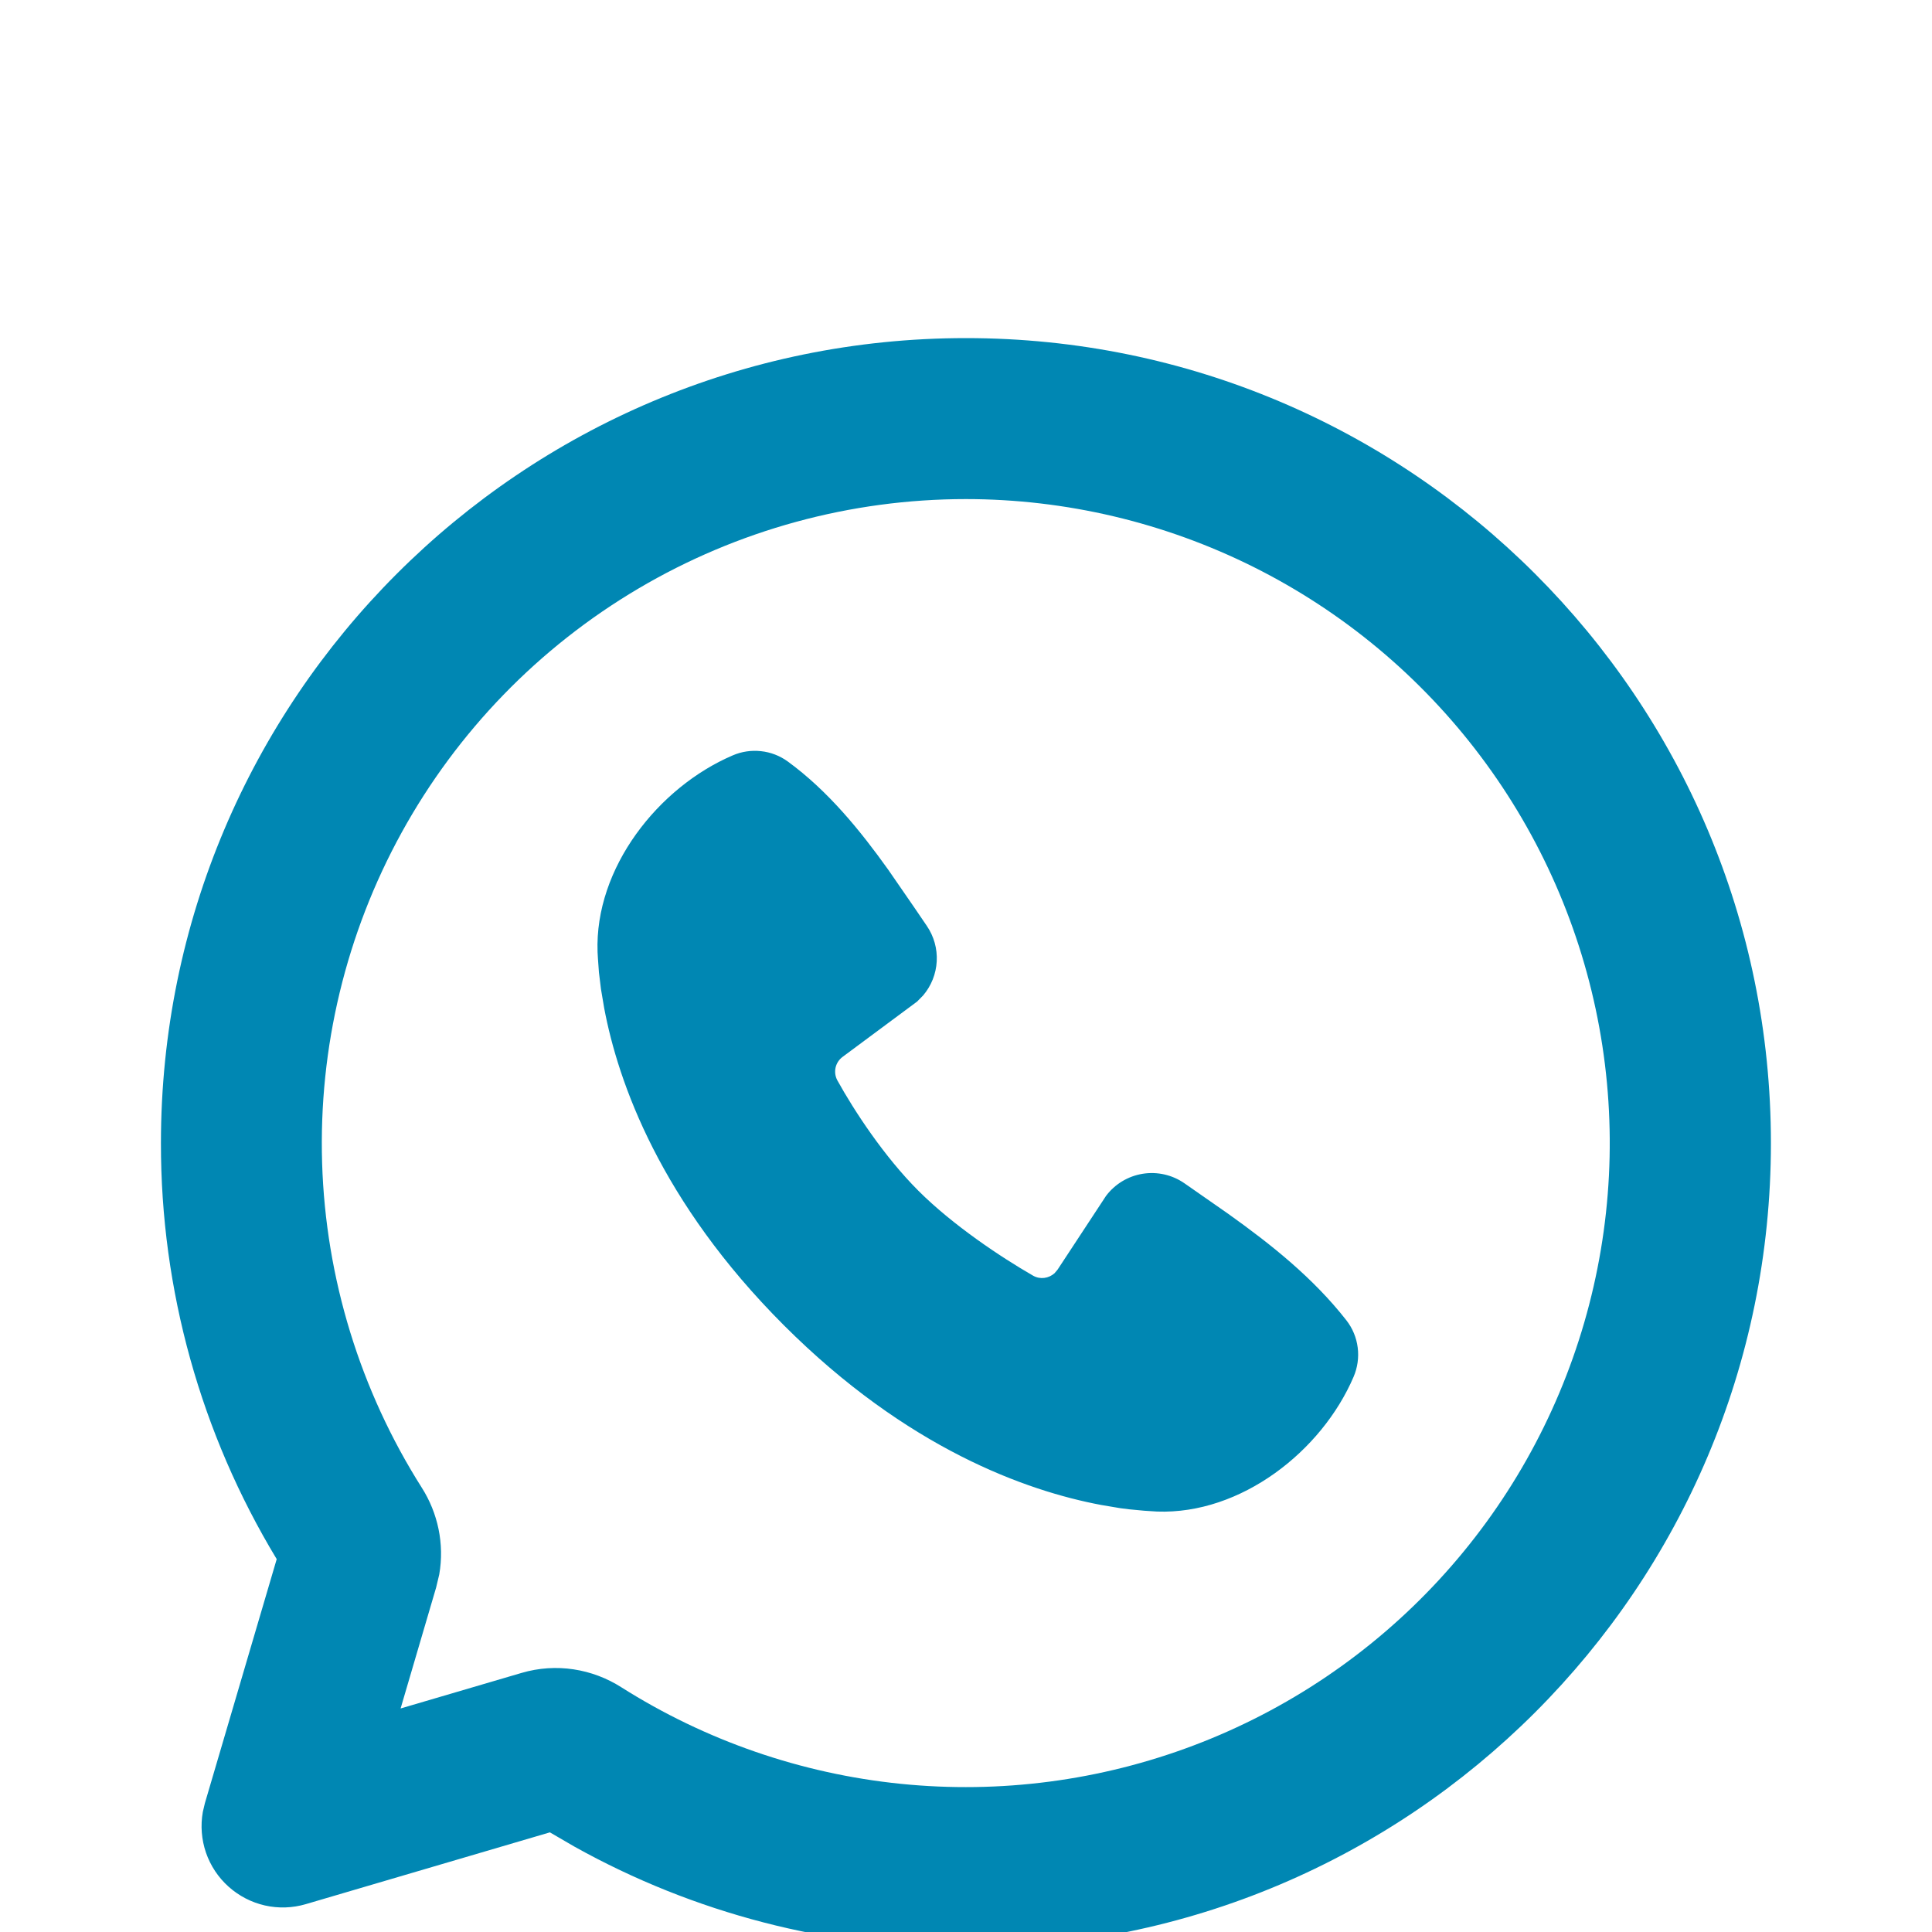 <svg xmlns="http://www.w3.org/2000/svg" width="40" height="40" viewBox="0 0 40 40" fill="none"><g clip-path="url(#clip0_465_1737)"><path d="M19.999 7C29.204 7 36.665 14.462 36.665 23.667C36.665 32.872 29.204 40.333 19.999 40.333C17.162 40.337 14.371 39.614 11.894 38.233L11.385 37.937L6.332 39.423C6.057 39.504 5.766 39.514 5.486 39.451C5.207 39.388 4.948 39.254 4.734 39.063C4.52 38.872 4.359 38.63 4.265 38.359C4.172 38.088 4.149 37.797 4.199 37.515L4.242 37.333L5.729 32.28C4.157 29.682 3.328 26.703 3.332 23.667C3.332 14.462 10.794 7 19.999 7ZM19.999 10.333C17.611 10.333 15.268 10.973 13.213 12.188C11.157 13.403 9.466 15.147 8.315 17.238C7.164 19.33 6.596 21.692 6.669 24.078C6.743 26.464 7.456 28.787 8.734 30.803C9.064 31.323 9.205 31.963 9.094 32.598L9.029 32.87L8.294 35.372L10.795 34.637C11.517 34.423 12.267 34.553 12.862 34.932C14.609 36.038 16.59 36.723 18.647 36.932C20.705 37.141 22.783 36.868 24.717 36.136C26.651 35.404 28.388 34.231 29.791 32.712C31.194 31.193 32.224 29.368 32.8 27.382C33.376 25.396 33.483 23.303 33.111 21.268C32.739 19.234 31.899 17.314 30.657 15.661C29.415 14.007 27.806 12.665 25.956 11.74C24.106 10.816 22.067 10.334 19.999 10.333ZM15.169 15.64C15.353 15.56 15.555 15.53 15.755 15.552C15.955 15.573 16.146 15.647 16.309 15.765C17.149 16.378 17.815 17.202 18.389 18.005L18.934 18.795L19.189 19.17C19.336 19.385 19.408 19.643 19.394 19.903C19.38 20.163 19.281 20.412 19.112 20.61L18.987 20.737L17.447 21.88C17.373 21.934 17.321 22.012 17.3 22.102C17.28 22.191 17.292 22.284 17.335 22.365C17.685 22.998 18.304 23.943 19.014 24.653C19.725 25.363 20.714 26.023 21.39 26.412C21.537 26.495 21.714 26.468 21.834 26.36L21.897 26.285L22.899 24.76C23.083 24.515 23.354 24.351 23.657 24.302C23.959 24.253 24.268 24.323 24.52 24.497L25.425 25.128C26.325 25.77 27.19 26.46 27.875 27.335C28.003 27.499 28.084 27.694 28.11 27.901C28.136 28.107 28.106 28.316 28.024 28.507C27.364 30.047 25.692 31.358 23.955 31.295L23.69 31.278L23.372 31.248C23.312 31.241 23.252 31.233 23.192 31.225L22.795 31.158C21.255 30.868 18.787 29.995 16.229 27.438C13.672 24.88 12.799 22.412 12.509 20.872L12.442 20.475L12.4 20.128L12.379 19.837C12.376 19.795 12.374 19.753 12.372 19.712C12.309 17.972 13.627 16.3 15.169 15.64Z" fill="#0087B3"></path></g><defs><clipPath id="clip0_465_1737"><rect width="40" height="40" fill="white"></rect></clipPath></defs></svg>